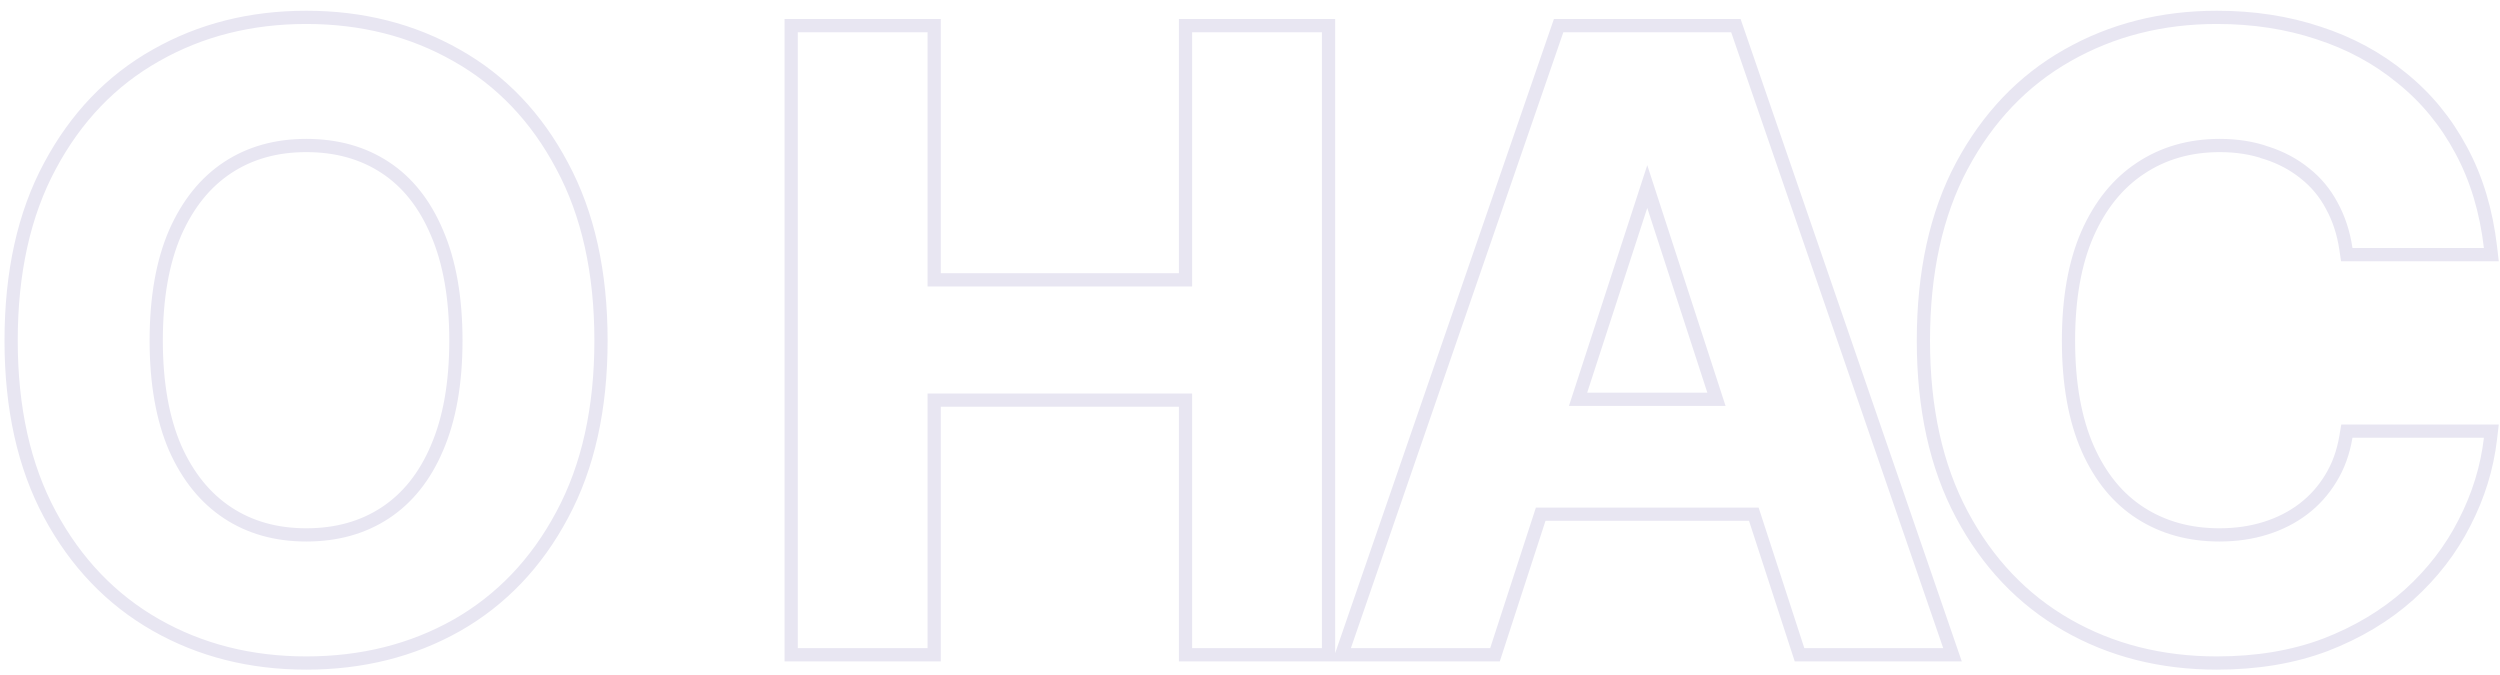 <svg width="189" height="51" viewBox="0 0 189 51" fill="none" xmlns="http://www.w3.org/2000/svg">
<path d="M34.524 47.279L34.526 47.278C37.905 45.353 40.564 42.563 42.501 38.923C44.465 35.272 45.435 30.874 45.435 25.75C45.435 20.605 44.465 16.197 42.501 12.546C40.564 8.885 37.906 6.094 34.525 4.19C31.152 2.269 27.357 1.312 23.154 1.312C18.95 1.312 15.156 2.269 11.782 4.19C8.402 6.094 5.733 8.885 3.776 12.545C1.811 16.197 0.841 20.605 0.841 25.75C0.841 30.854 1.812 35.242 3.776 38.893C5.734 42.532 8.403 45.322 11.781 47.247C15.155 49.169 18.95 50.125 23.154 50.125C27.357 50.125 31.151 49.18 34.524 47.279ZM33.038 33.864L33.038 33.867C32.112 36.04 30.805 37.665 29.129 38.77C27.45 39.876 25.465 40.438 23.154 40.438C20.864 40.438 18.89 39.877 17.21 38.77C15.532 37.664 14.204 36.038 13.237 33.862C12.293 31.671 11.81 28.972 11.81 25.75C11.81 22.506 12.293 19.797 13.237 17.606C14.205 15.409 15.533 13.773 17.21 12.668C18.89 11.561 20.864 11 23.154 11C25.465 11 27.45 11.561 29.129 12.668C30.804 13.771 32.111 15.406 33.037 17.601L33.037 17.601L33.038 17.604C33.983 19.796 34.466 22.505 34.466 25.75C34.466 28.974 33.983 31.673 33.038 33.864ZM59.813 49V49.5H60.313H70.125H70.625V49V30.25H89.625V49V49.5H90.125H99.938H100.438V49V2.438V1.938H99.938H90.125H89.625V2.438V21.156H70.625V2.438V1.938H70.125H60.313H59.813V2.438V49ZM112.658 49.5H113.021L113.133 49.155L116.476 38.875H132.589L135.932 49.155L136.044 49.5H136.408H146.908H147.609L147.38 48.837L131.349 2.275L131.233 1.938H130.876H118.189H117.832L117.716 2.274L101.654 48.837L101.425 49.5H102.126H112.658ZM129.764 30.188H119.301L124.533 14.103L129.764 30.188ZM148.312 12.545L148.311 12.546C146.368 16.198 145.409 20.606 145.409 25.75C145.409 30.854 146.368 35.24 148.311 38.891C150.248 42.531 152.896 45.321 156.254 47.246C159.607 49.169 163.393 50.125 167.596 50.125C170.626 50.125 173.364 49.669 175.804 48.749L175.808 48.748C178.233 47.812 180.338 46.552 182.117 44.967L182.119 44.965C183.891 43.364 185.294 41.545 186.323 39.509C187.37 37.478 188.023 35.358 188.28 33.152L188.345 32.594H187.784H177.846H177.423L177.353 33.012C177.154 34.204 176.769 35.256 176.202 36.175L176.2 36.178C175.649 37.084 174.961 37.849 174.137 38.477C173.311 39.106 172.364 39.591 171.29 39.929C170.219 40.267 169.051 40.438 167.784 40.438C165.515 40.438 163.537 39.886 161.834 38.797C160.138 37.712 158.801 36.097 157.835 33.922C156.871 31.733 156.378 29.015 156.378 25.75C156.378 22.548 156.86 19.871 157.804 17.701C158.772 15.504 160.11 13.856 161.81 12.729L161.811 12.729C163.534 11.58 165.529 11 167.815 11C169.12 11 170.303 11.191 171.368 11.565L171.368 11.566L171.378 11.569C172.47 11.926 173.426 12.44 174.25 13.107L174.255 13.111C175.096 13.776 175.77 14.586 176.28 15.547L176.283 15.554C176.814 16.517 177.172 17.605 177.352 18.823L177.415 19.25H177.846H187.784H188.345L188.28 18.692C187.962 15.951 187.227 13.503 186.068 11.356C184.913 9.197 183.413 7.374 181.568 5.893C179.747 4.394 177.651 3.262 175.284 2.494C172.915 1.705 170.352 1.312 167.596 1.312C163.433 1.312 159.66 2.269 156.287 4.19C152.927 6.095 150.269 8.886 148.312 12.545Z" stroke="#E8E6F2"/>
</svg>
